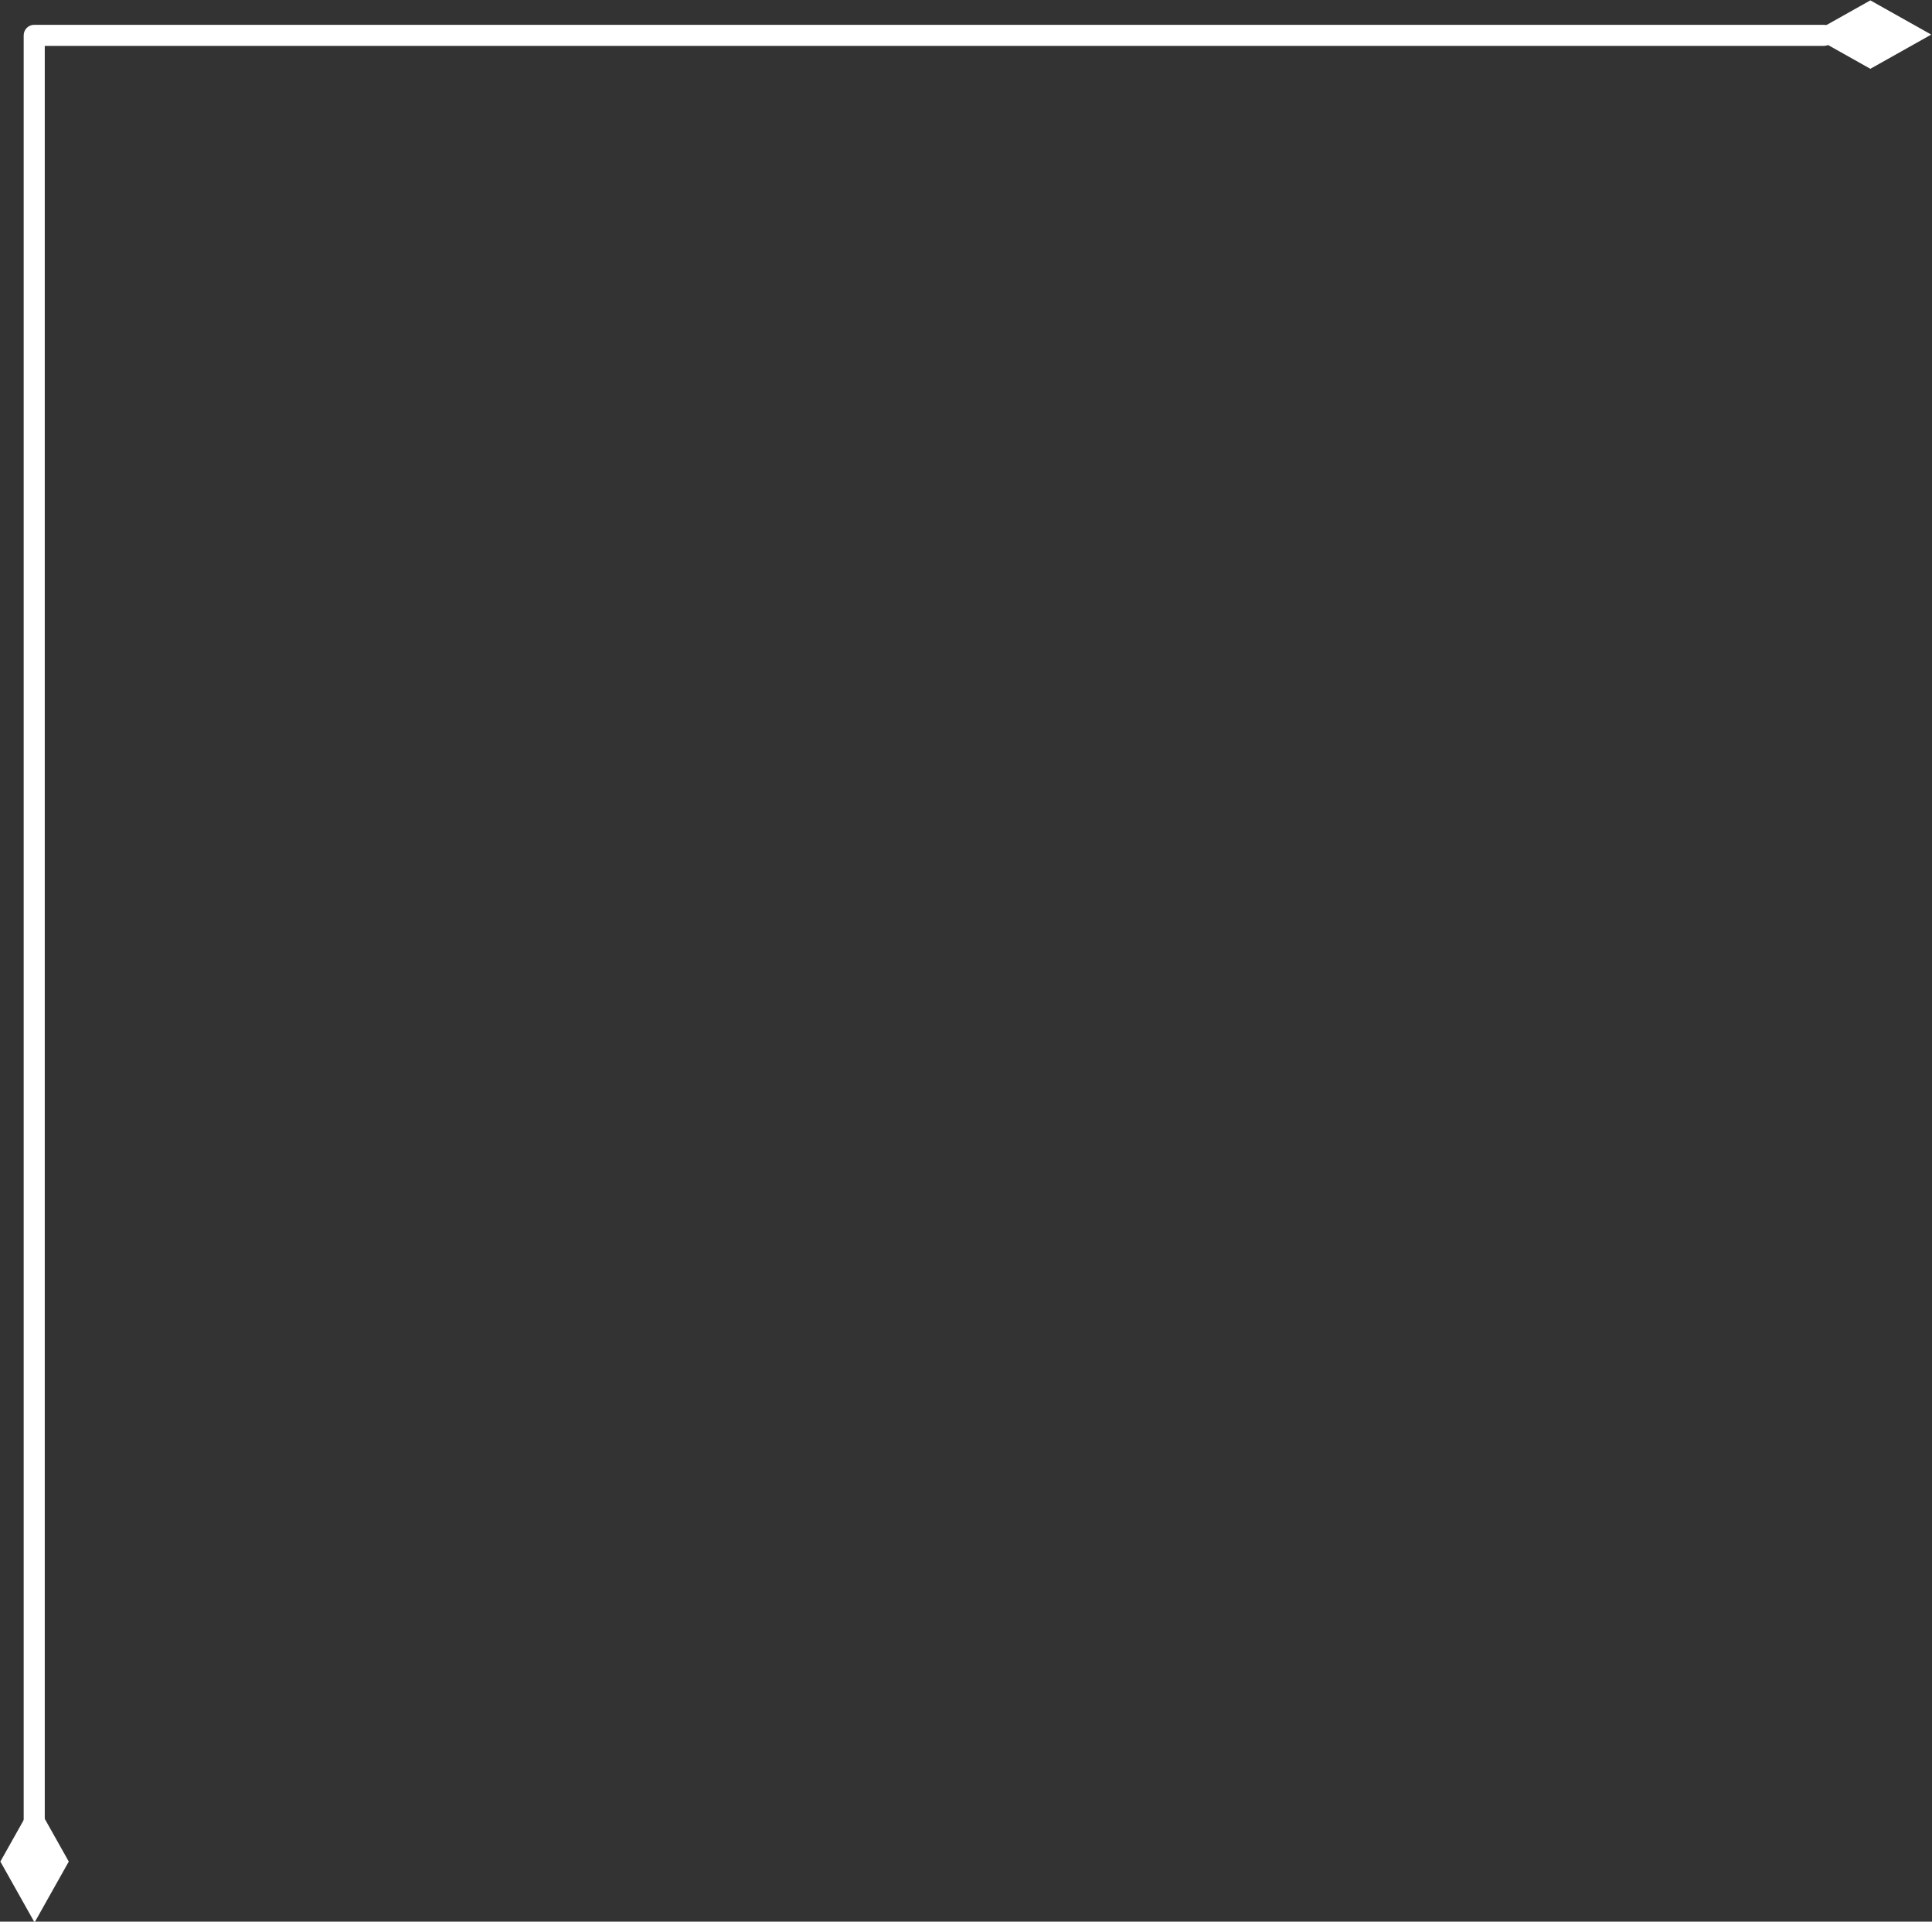 <?xml version="1.0" encoding="UTF-8" standalone="no"?><svg xmlns="http://www.w3.org/2000/svg" xmlns:xlink="http://www.w3.org/1999/xlink" clip-rule="evenodd" fill="#ffffff" fill-rule="evenodd" height="2659.4" preserveAspectRatio="xMidYMid meet" stroke-linejoin="round" stroke-miterlimit="2" version="1" viewBox="142.8 141.2 2673.8 2659.4" width="2673.8" zoomAndPan="magnify"><rect x="142.8" y="141.2" width="2673.8" height="2659.4" fill="#333333" stroke="none"/><g><path d="M0 0H12500V12500H0z" fill="none" transform="scale(.4)"/><g id="change1_3"><path d="M4609.1,701.019L3124.22,701.019C3119.4,701.019 3115.48,704.879 3115.48,709.64L3115.48,2173.92C3115.48,2178.67 3119.4,2182.54 3124.22,2182.54C3129.05,2182.54 3132.97,2178.67 3132.97,2173.92L3132.97,718.262C3254.8,718.262 4609.1,718.262 4609.1,718.262C4613.92,718.262 4617.84,714.399 4617.84,709.64C4617.84,704.882 4613.92,701.019 4609.1,701.019Z" transform="matrix(1.668 0 0 1.692 -5021.04 -1010.592)"/></g><g id="change1_2"><path d="M2575.03,2117.26L2650.05,2192.29L2575.03,2267.32L2500,2192.29L2575.03,2117.26Z" transform="matrix(.631 0 0 1.123 -1434.2 255.513)"/></g><g id="change1_1"><path d="M2575.03,2117.26L2650.05,2192.29L2575.03,2267.32L2500,2192.29L2575.03,2117.26Z" transform="matrix(0 .631 -1.123 0 5193.24 -1435.776)"/></g></g></svg>